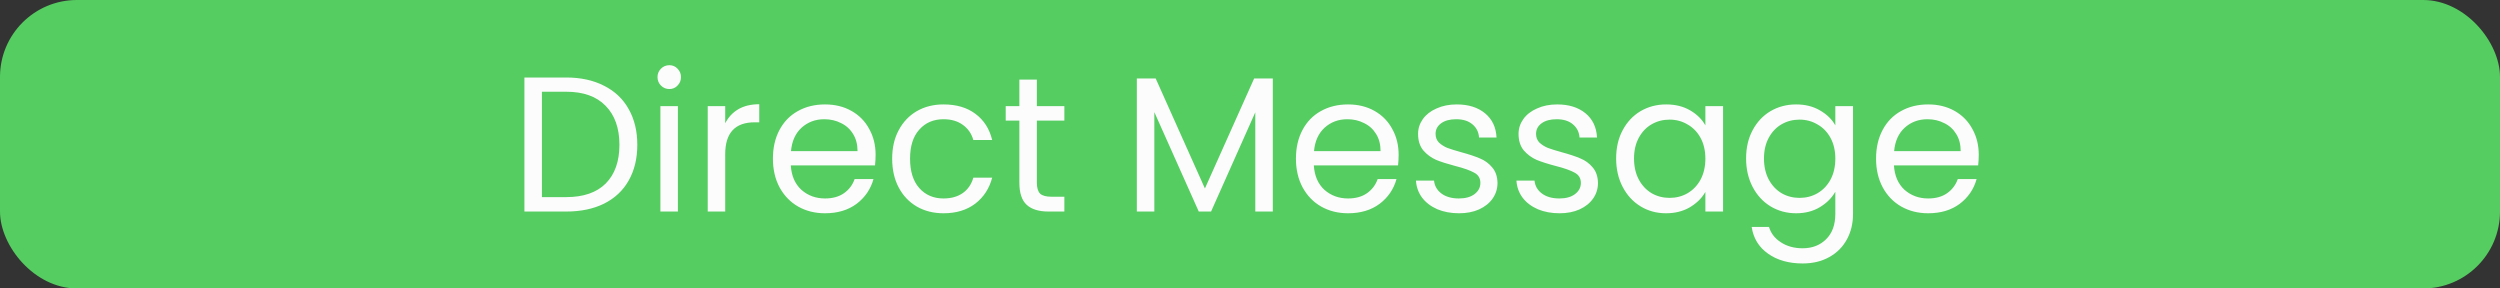 <svg width="260" height="30" viewBox="0 0 260 30" fill="none" xmlns="http://www.w3.org/2000/svg">
<rect x="0" y="0" width="260" height="30" fill="#333333" stroke="none"/>
<rect width="260" height="30" rx="8" fill="#55CD61"/>
<path d="M58.88 8.06C60.4 8.06 61.713 8.347 62.82 8.92C63.94 9.48 64.793 10.287 65.38 11.34C65.98 12.393 66.28 13.633 66.28 15.06C66.28 16.487 65.98 17.727 65.38 18.78C64.793 19.82 63.94 20.62 62.82 21.18C61.713 21.727 60.4 22 58.88 22H54.54V8.06H58.88ZM58.88 20.5C60.68 20.5 62.053 20.027 63 19.08C63.947 18.12 64.42 16.78 64.42 15.06C64.42 13.327 63.94 11.973 62.98 11C62.033 10.027 60.667 9.54 58.88 9.54H56.36V20.5H58.88ZM69.621 9.26C69.274 9.26 68.981 9.14 68.741 8.9C68.501 8.66 68.381 8.367 68.381 8.02C68.381 7.673 68.501 7.38 68.741 7.14C68.981 6.9 69.274 6.78 69.621 6.78C69.954 6.78 70.234 6.9 70.461 7.14C70.701 7.38 70.821 7.673 70.821 8.02C70.821 8.367 70.701 8.66 70.461 8.9C70.234 9.14 69.954 9.26 69.621 9.26ZM70.501 11.04V22H68.681V11.04H70.501ZM75.422 12.82C75.743 12.193 76.196 11.707 76.782 11.36C77.382 11.013 78.109 10.84 78.963 10.84V12.72H78.483C76.442 12.72 75.422 13.827 75.422 16.04V22H73.603V11.04H75.422V12.82ZM91.063 16.1C91.063 16.447 91.043 16.813 91.003 17.2H82.243C82.31 18.28 82.677 19.127 83.343 19.74C84.023 20.34 84.843 20.64 85.803 20.64C86.59 20.64 87.243 20.46 87.763 20.1C88.297 19.727 88.67 19.233 88.883 18.62H90.843C90.55 19.673 89.963 20.533 89.083 21.2C88.203 21.853 87.11 22.18 85.803 22.18C84.763 22.18 83.83 21.947 83.003 21.48C82.19 21.013 81.55 20.353 81.083 19.5C80.617 18.633 80.383 17.633 80.383 16.5C80.383 15.367 80.61 14.373 81.063 13.52C81.517 12.667 82.15 12.013 82.963 11.56C83.79 11.093 84.737 10.86 85.803 10.86C86.843 10.86 87.763 11.087 88.563 11.54C89.363 11.993 89.977 12.62 90.403 13.42C90.843 14.207 91.063 15.1 91.063 16.1ZM89.183 15.72C89.183 15.027 89.03 14.433 88.723 13.94C88.417 13.433 87.997 13.053 87.463 12.8C86.943 12.533 86.363 12.4 85.723 12.4C84.803 12.4 84.017 12.693 83.363 13.28C82.723 13.867 82.357 14.68 82.263 15.72H89.183ZM92.786 16.5C92.786 15.367 93.012 14.38 93.466 13.54C93.919 12.687 94.546 12.027 95.346 11.56C96.159 11.093 97.086 10.86 98.126 10.86C99.472 10.86 100.579 11.187 101.446 11.84C102.326 12.493 102.906 13.4 103.186 14.56H101.226C101.039 13.893 100.672 13.367 100.126 12.98C99.592 12.593 98.926 12.4 98.126 12.4C97.086 12.4 96.246 12.76 95.606 13.48C94.966 14.187 94.646 15.193 94.646 16.5C94.646 17.82 94.966 18.84 95.606 19.56C96.246 20.28 97.086 20.64 98.126 20.64C98.926 20.64 99.592 20.453 100.126 20.08C100.659 19.707 101.026 19.173 101.226 18.48H103.186C102.892 19.6 102.306 20.5 101.426 21.18C100.546 21.847 99.446 22.18 98.126 22.18C97.086 22.18 96.159 21.947 95.346 21.48C94.546 21.013 93.919 20.353 93.466 19.5C93.012 18.647 92.786 17.647 92.786 16.5ZM107.834 12.54V19C107.834 19.533 107.948 19.913 108.174 20.14C108.401 20.353 108.794 20.46 109.354 20.46H110.694V22H109.054C108.041 22 107.281 21.767 106.774 21.3C106.268 20.833 106.014 20.067 106.014 19V12.54H104.594V11.04H106.014V8.28H107.834V11.04H110.694V12.54H107.834ZM132.371 8.16V22H130.551V11.68L125.951 22H124.671L120.051 11.66V22H118.231V8.16H120.191L125.311 19.6L130.431 8.16H132.371ZM145.458 16.1C145.458 16.447 145.438 16.813 145.398 17.2H136.638C136.705 18.28 137.071 19.127 137.738 19.74C138.418 20.34 139.238 20.64 140.198 20.64C140.985 20.64 141.638 20.46 142.158 20.1C142.691 19.727 143.065 19.233 143.278 18.62H145.238C144.945 19.673 144.358 20.533 143.478 21.2C142.598 21.853 141.505 22.18 140.198 22.18C139.158 22.18 138.225 21.947 137.398 21.48C136.585 21.013 135.945 20.353 135.478 19.5C135.011 18.633 134.778 17.633 134.778 16.5C134.778 15.367 135.005 14.373 135.458 13.52C135.911 12.667 136.545 12.013 137.358 11.56C138.185 11.093 139.131 10.86 140.198 10.86C141.238 10.86 142.158 11.087 142.958 11.54C143.758 11.993 144.371 12.62 144.798 13.42C145.238 14.207 145.458 15.1 145.458 16.1ZM143.578 15.72C143.578 15.027 143.425 14.433 143.118 13.94C142.811 13.433 142.391 13.053 141.858 12.8C141.338 12.533 140.758 12.4 140.118 12.4C139.198 12.4 138.411 12.693 137.758 13.28C137.118 13.867 136.751 14.68 136.658 15.72H143.578ZM151.74 22.18C150.9 22.18 150.147 22.04 149.48 21.76C148.814 21.467 148.287 21.067 147.9 20.56C147.514 20.04 147.3 19.447 147.26 18.78H149.14C149.194 19.327 149.447 19.773 149.9 20.12C150.367 20.467 150.974 20.64 151.72 20.64C152.414 20.64 152.96 20.487 153.36 20.18C153.76 19.873 153.96 19.487 153.96 19.02C153.96 18.54 153.747 18.187 153.32 17.96C152.894 17.72 152.234 17.487 151.34 17.26C150.527 17.047 149.86 16.833 149.34 16.62C148.834 16.393 148.394 16.067 148.02 15.64C147.66 15.2 147.48 14.627 147.48 13.92C147.48 13.36 147.647 12.847 147.98 12.38C148.314 11.913 148.787 11.547 149.4 11.28C150.014 11 150.714 10.86 151.5 10.86C152.714 10.86 153.694 11.167 154.44 11.78C155.187 12.393 155.587 13.233 155.64 14.3H153.82C153.78 13.727 153.547 13.267 153.12 12.92C152.707 12.573 152.147 12.4 151.44 12.4C150.787 12.4 150.267 12.54 149.88 12.82C149.494 13.1 149.3 13.467 149.3 13.92C149.3 14.28 149.414 14.58 149.64 14.82C149.88 15.047 150.174 15.233 150.52 15.38C150.88 15.513 151.374 15.667 152 15.84C152.787 16.053 153.427 16.267 153.92 16.48C154.414 16.68 154.834 16.987 155.18 17.4C155.54 17.813 155.727 18.353 155.74 19.02C155.74 19.62 155.574 20.16 155.24 20.64C154.907 21.12 154.434 21.5 153.82 21.78C153.22 22.047 152.527 22.18 151.74 22.18ZM162.19 22.18C161.35 22.18 160.596 22.04 159.93 21.76C159.263 21.467 158.736 21.067 158.35 20.56C157.963 20.04 157.75 19.447 157.71 18.78H159.59C159.643 19.327 159.896 19.773 160.35 20.12C160.816 20.467 161.423 20.64 162.17 20.64C162.863 20.64 163.41 20.487 163.81 20.18C164.21 19.873 164.41 19.487 164.41 19.02C164.41 18.54 164.196 18.187 163.77 17.96C163.343 17.72 162.683 17.487 161.79 17.26C160.976 17.047 160.31 16.833 159.79 16.62C159.283 16.393 158.843 16.067 158.47 15.64C158.11 15.2 157.93 14.627 157.93 13.92C157.93 13.36 158.096 12.847 158.43 12.38C158.763 11.913 159.236 11.547 159.85 11.28C160.463 11 161.163 10.86 161.95 10.86C163.163 10.86 164.143 11.167 164.89 11.78C165.636 12.393 166.036 13.233 166.09 14.3H164.27C164.23 13.727 163.996 13.267 163.57 12.92C163.156 12.573 162.596 12.4 161.89 12.4C161.236 12.4 160.716 12.54 160.33 12.82C159.943 13.1 159.75 13.467 159.75 13.92C159.75 14.28 159.863 14.58 160.09 14.82C160.33 15.047 160.623 15.233 160.97 15.38C161.33 15.513 161.823 15.667 162.45 15.84C163.236 16.053 163.876 16.267 164.37 16.48C164.863 16.68 165.283 16.987 165.63 17.4C165.99 17.813 166.176 18.353 166.19 19.02C166.19 19.62 166.023 20.16 165.69 20.64C165.356 21.12 164.883 21.5 164.27 21.78C163.67 22.047 162.976 22.18 162.19 22.18ZM168.079 16.48C168.079 15.36 168.305 14.38 168.759 13.54C169.212 12.687 169.832 12.027 170.619 11.56C171.419 11.093 172.305 10.86 173.279 10.86C174.239 10.86 175.072 11.067 175.779 11.48C176.485 11.893 177.012 12.413 177.359 13.04V11.04H179.199V22H177.359V19.96C176.999 20.6 176.459 21.133 175.739 21.56C175.032 21.973 174.205 22.18 173.259 22.18C172.285 22.18 171.405 21.94 170.619 21.46C169.832 20.98 169.212 20.307 168.759 19.44C168.305 18.573 168.079 17.587 168.079 16.48ZM177.359 16.5C177.359 15.673 177.192 14.953 176.859 14.34C176.525 13.727 176.072 13.26 175.499 12.94C174.939 12.607 174.319 12.44 173.639 12.44C172.959 12.44 172.339 12.6 171.779 12.92C171.219 13.24 170.772 13.707 170.439 14.32C170.105 14.933 169.939 15.653 169.939 16.48C169.939 17.32 170.105 18.053 170.439 18.68C170.772 19.293 171.219 19.767 171.779 20.1C172.339 20.42 172.959 20.58 173.639 20.58C174.319 20.58 174.939 20.42 175.499 20.1C176.072 19.767 176.525 19.293 176.859 18.68C177.192 18.053 177.359 17.327 177.359 16.5ZM186.794 10.86C187.741 10.86 188.568 11.067 189.274 11.48C189.994 11.893 190.528 12.413 190.874 13.04V11.04H192.714V22.24C192.714 23.24 192.501 24.127 192.074 24.9C191.648 25.687 191.034 26.3 190.234 26.74C189.448 27.18 188.528 27.4 187.474 27.4C186.034 27.4 184.834 27.06 183.874 26.38C182.914 25.7 182.348 24.773 182.174 23.6H183.974C184.174 24.267 184.588 24.8 185.214 25.2C185.841 25.613 186.594 25.82 187.474 25.82C188.474 25.82 189.288 25.507 189.914 24.88C190.554 24.253 190.874 23.373 190.874 22.24V19.94C190.514 20.58 189.981 21.113 189.274 21.54C188.568 21.967 187.741 22.18 186.794 22.18C185.821 22.18 184.934 21.94 184.134 21.46C183.348 20.98 182.728 20.307 182.274 19.44C181.821 18.573 181.594 17.587 181.594 16.48C181.594 15.36 181.821 14.38 182.274 13.54C182.728 12.687 183.348 12.027 184.134 11.56C184.934 11.093 185.821 10.86 186.794 10.86ZM190.874 16.5C190.874 15.673 190.708 14.953 190.374 14.34C190.041 13.727 189.588 13.26 189.014 12.94C188.454 12.607 187.834 12.44 187.154 12.44C186.474 12.44 185.854 12.6 185.294 12.92C184.734 13.24 184.288 13.707 183.954 14.32C183.621 14.933 183.454 15.653 183.454 16.48C183.454 17.32 183.621 18.053 183.954 18.68C184.288 19.293 184.734 19.767 185.294 20.1C185.854 20.42 186.474 20.58 187.154 20.58C187.834 20.58 188.454 20.42 189.014 20.1C189.588 19.767 190.041 19.293 190.374 18.68C190.708 18.053 190.874 17.327 190.874 16.5ZM205.79 16.1C205.79 16.447 205.77 16.813 205.73 17.2H196.97C197.037 18.28 197.403 19.127 198.07 19.74C198.75 20.34 199.57 20.64 200.53 20.64C201.317 20.64 201.97 20.46 202.49 20.1C203.023 19.727 203.397 19.233 203.61 18.62H205.57C205.277 19.673 204.69 20.533 203.81 21.2C202.93 21.853 201.837 22.18 200.53 22.18C199.49 22.18 198.557 21.947 197.73 21.48C196.917 21.013 196.277 20.353 195.81 19.5C195.343 18.633 195.11 17.633 195.11 16.5C195.11 15.367 195.337 14.373 195.79 13.52C196.243 12.667 196.877 12.013 197.69 11.56C198.517 11.093 199.463 10.86 200.53 10.86C201.57 10.86 202.49 11.087 203.29 11.54C204.09 11.993 204.703 12.62 205.13 13.42C205.57 14.207 205.79 15.1 205.79 16.1ZM203.91 15.72C203.91 15.027 203.757 14.433 203.45 13.94C203.143 13.433 202.723 13.053 202.19 12.8C201.67 12.533 201.09 12.4 200.45 12.4C199.53 12.4 198.743 12.693 198.09 13.28C197.45 13.867 197.083 14.68 196.99 15.72H203.91Z" fill="#FCFCFC"/>
</svg>
